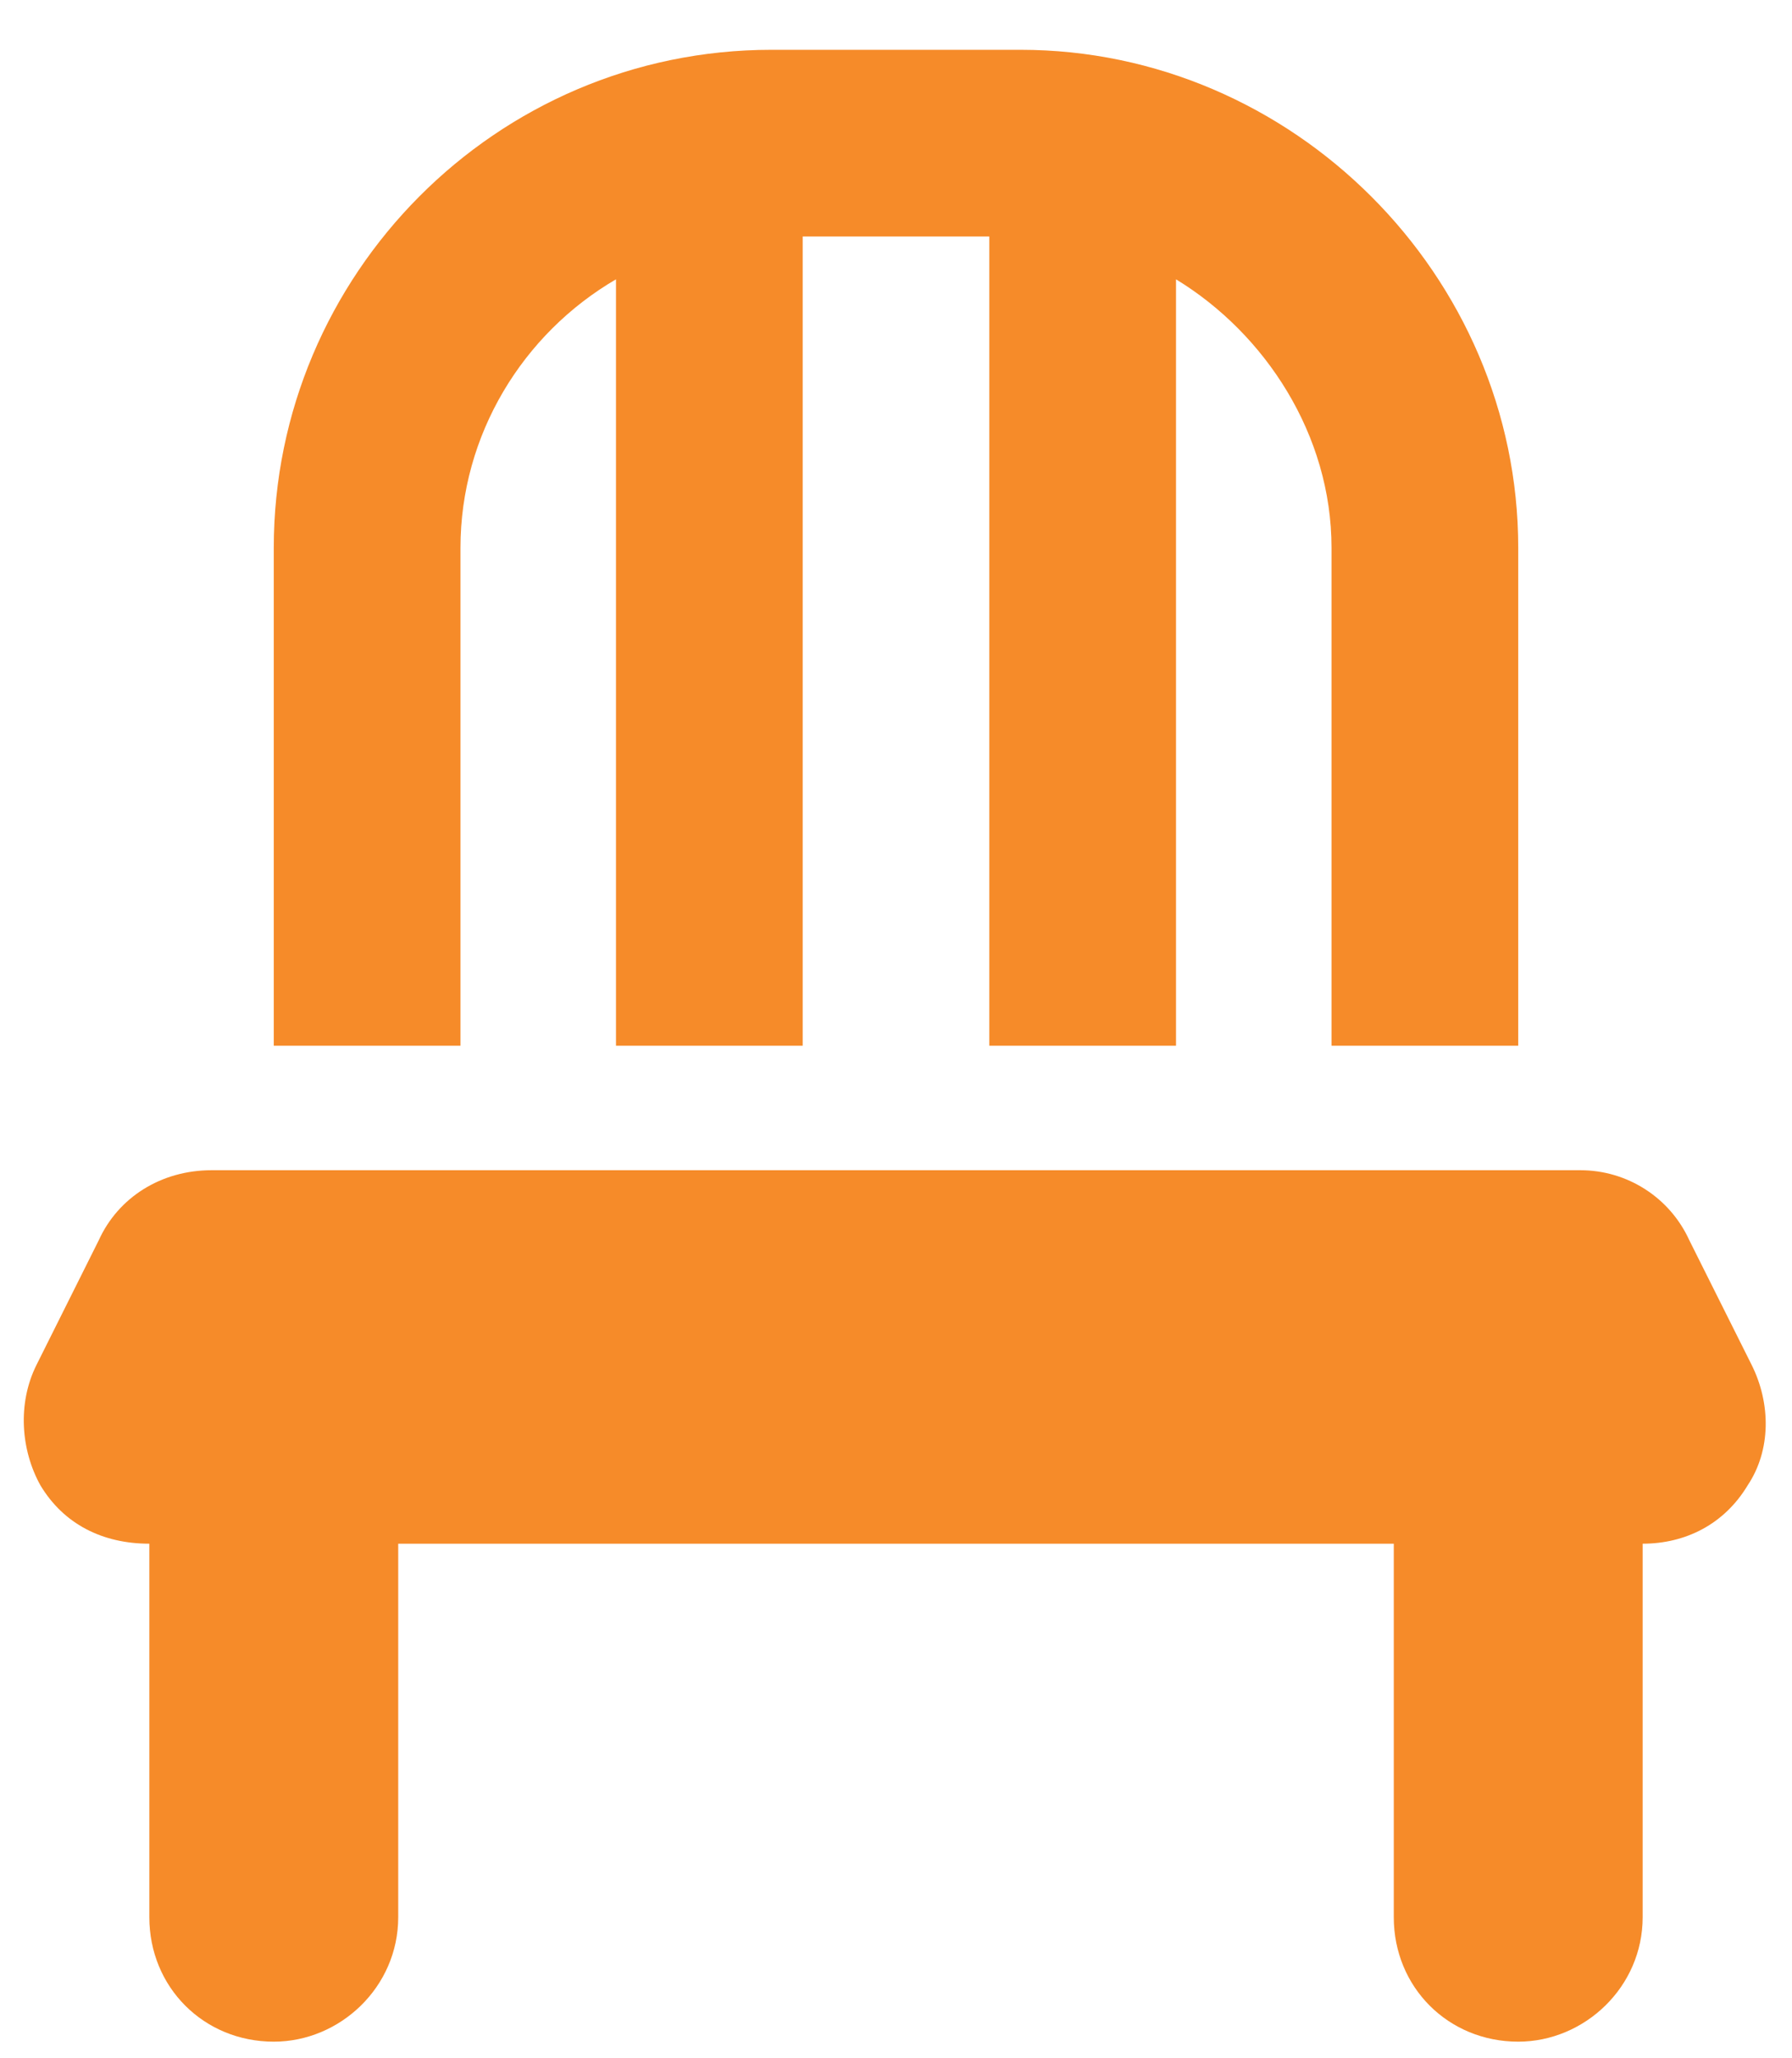 <svg xmlns="http://www.w3.org/2000/svg" width="27" height="31" viewBox="0 0 27 31" fill="none"><path d="M14.906 3.562V15.75H17.719V4.207C19.066 5.027 20.062 6.551 20.062 8.25V15.75H22.875V8.25C22.875 4.148 19.477 0.75 15.375 0.75H11.625C7.465 0.75 4.125 4.148 4.125 8.25V15.75H6.938V8.25C6.938 6.551 7.875 5.027 9.281 4.207V15.75H12.094V3.562H14.906ZM3.188 17.625C2.426 17.625 1.781 18.035 1.488 18.68L0.551 20.555C0.258 21.141 0.316 21.844 0.609 22.371C0.961 22.957 1.547 23.25 2.25 23.25V28.875C2.25 29.93 3.07 30.75 4.125 30.75C5.121 30.75 6 29.93 6 28.875V23.25H21V28.875C21 29.93 21.82 30.75 22.875 30.75C23.871 30.75 24.75 29.93 24.75 28.875V23.25C25.395 23.25 25.98 22.957 26.332 22.371C26.684 21.844 26.684 21.141 26.391 20.555L25.453 18.68C25.16 18.035 24.516 17.625 23.812 17.625H3.188Z" fill="#F68B29"></path></svg>